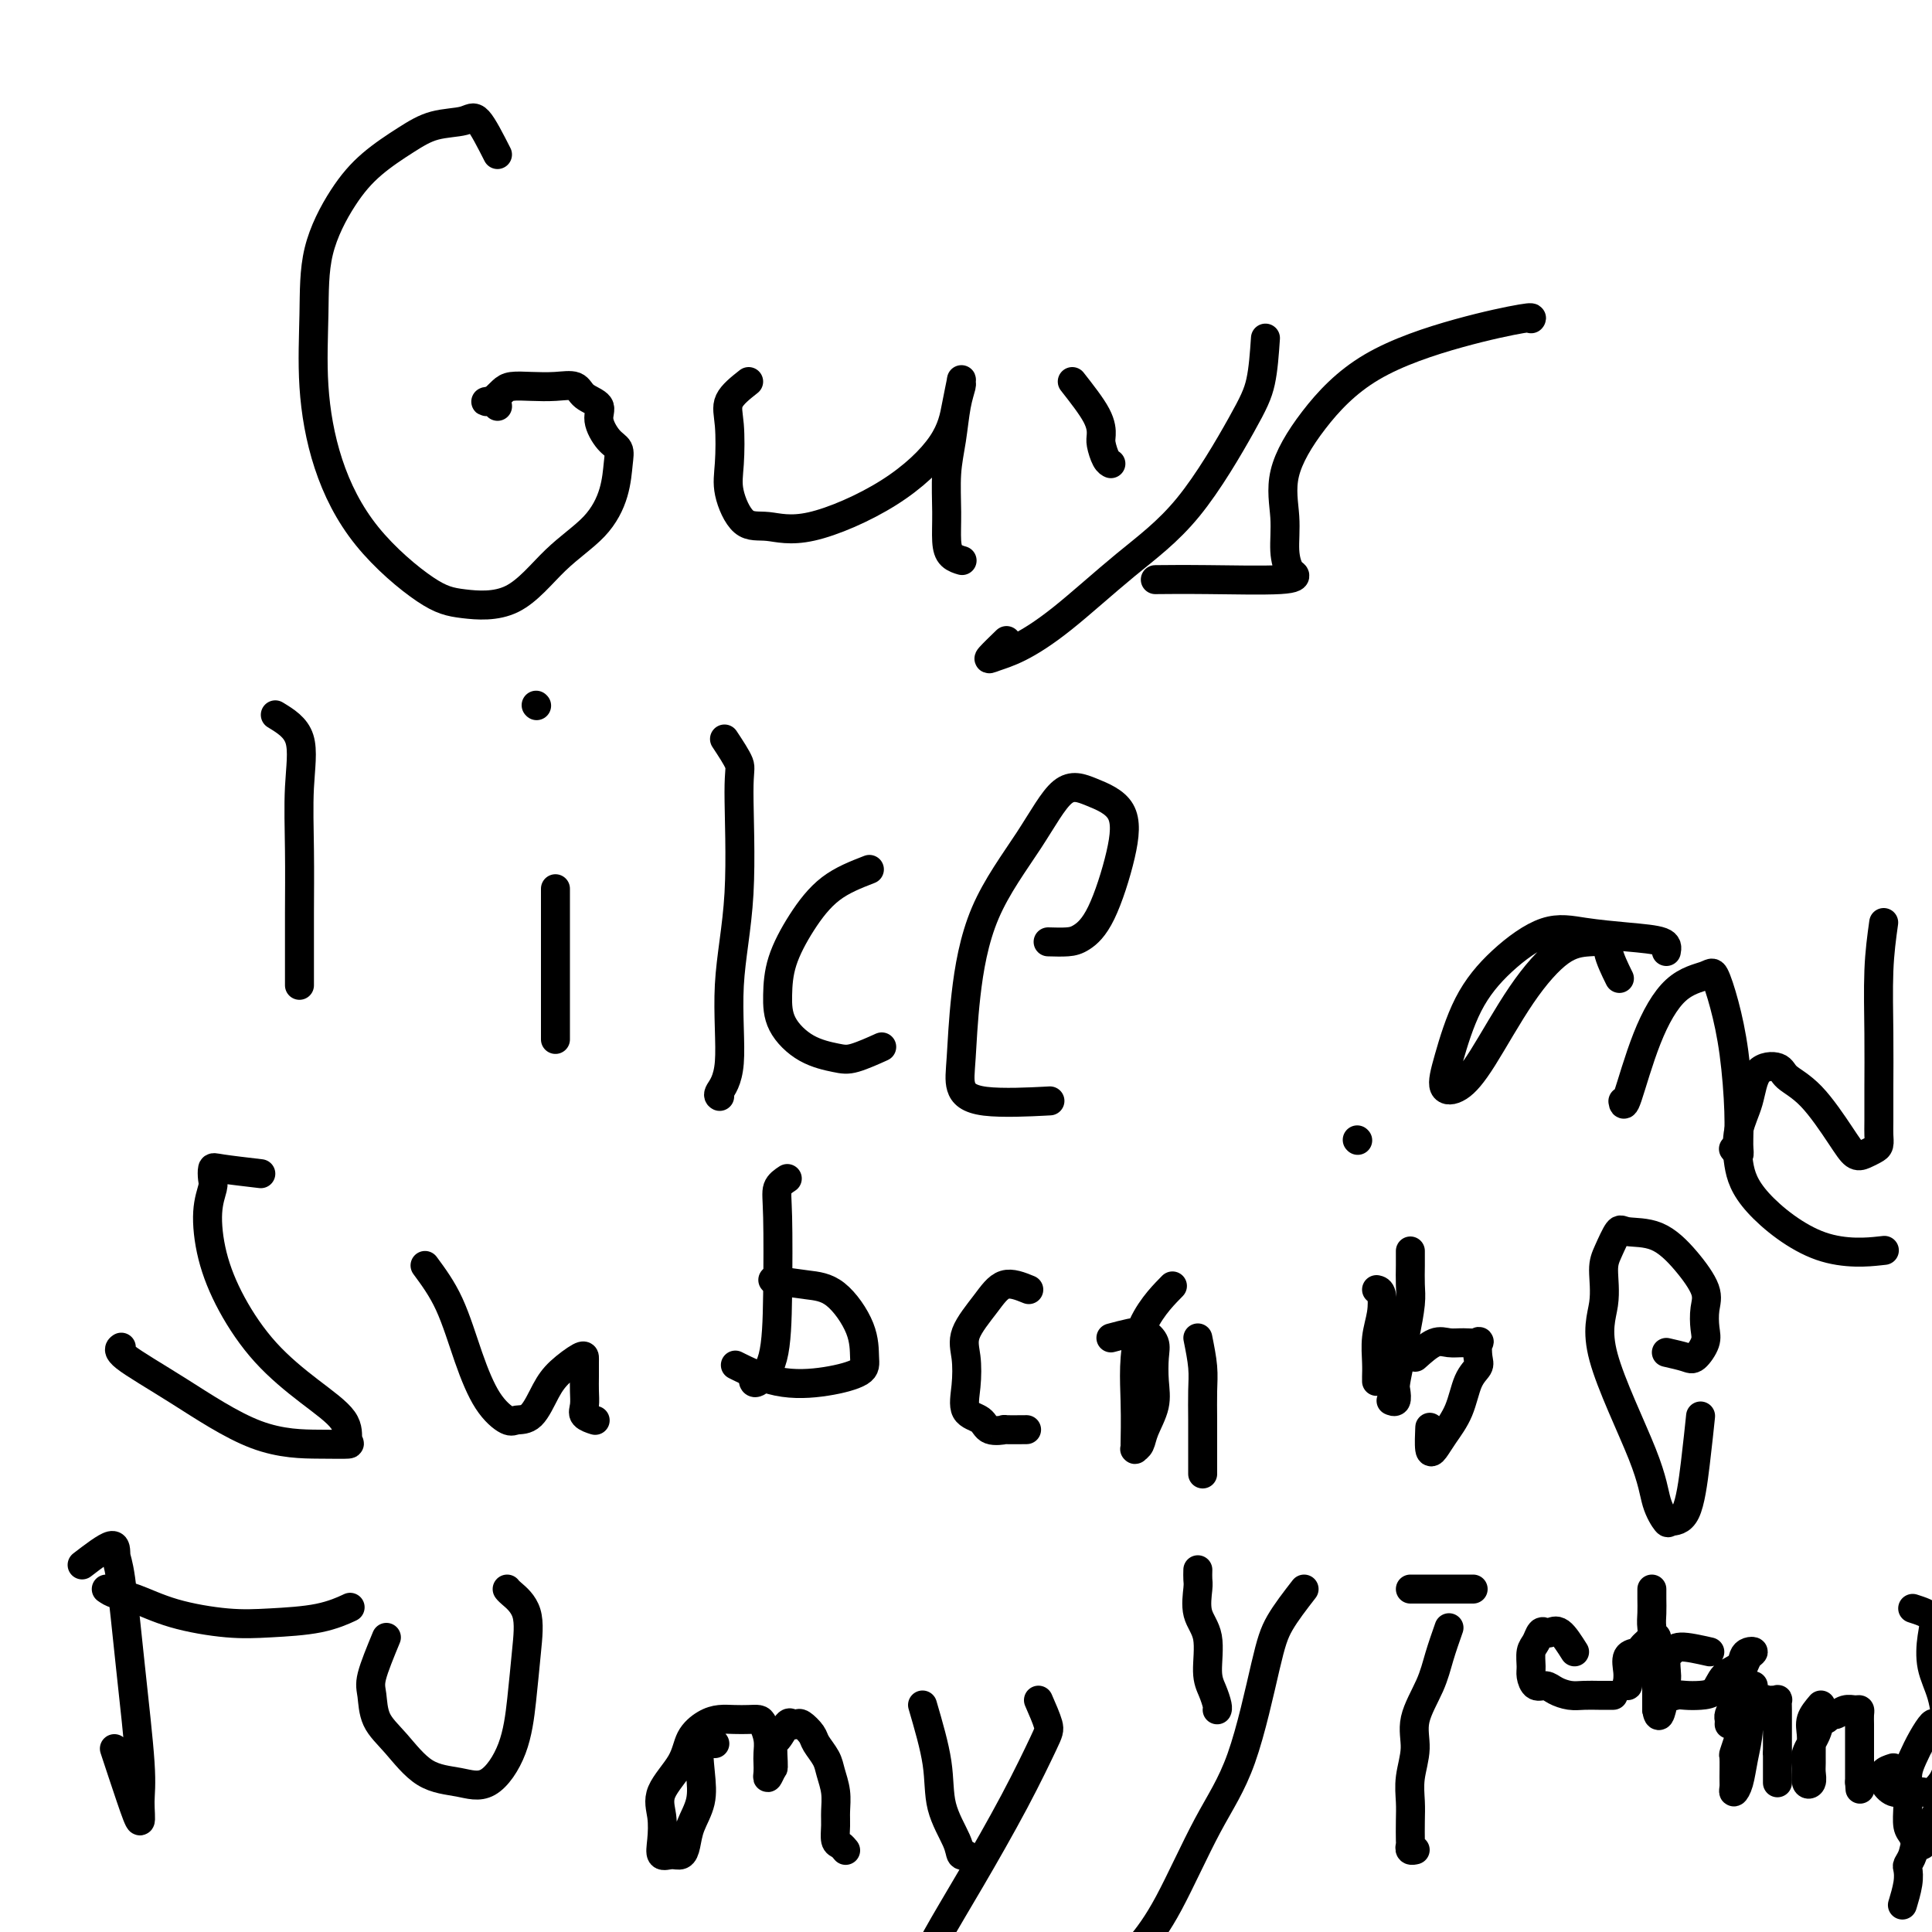 <svg viewBox='0 0 400 400' version='1.1' xmlns='http://www.w3.org/2000/svg' xmlns:xlink='http://www.w3.org/1999/xlink'><g fill='none' stroke='#000000' stroke-width='6' stroke-linecap='round' stroke-linejoin='round'><path d='M103,32c-1.497,-2.944 -2.993,-5.889 -4,-7c-1.007,-1.111 -1.524,-0.389 -3,0c-1.476,0.389 -3.912,0.443 -6,1c-2.088,0.557 -3.827,1.615 -6,3c-2.173,1.385 -4.780,3.097 -7,5c-2.220,1.903 -4.053,3.997 -6,7c-1.947,3.003 -4.008,6.917 -5,11c-0.992,4.083 -0.913,8.337 -1,13c-0.087,4.663 -0.338,9.736 0,15c0.338,5.264 1.266,10.720 3,16c1.734,5.280 4.274,10.385 8,15c3.726,4.615 8.639,8.740 12,11c3.361,2.260 5.170,2.655 8,3c2.830,0.345 6.681,0.640 10,-1c3.319,-1.640 6.106,-5.216 9,-8c2.894,-2.784 5.894,-4.774 8,-7c2.106,-2.226 3.316,-4.686 4,-7c0.684,-2.314 0.841,-4.483 1,-6c0.159,-1.517 0.320,-2.384 0,-3c-0.320,-0.616 -1.120,-0.982 -2,-2c-0.880,-1.018 -1.840,-2.690 -2,-4c-0.160,-1.310 0.482,-2.260 0,-3c-0.482,-0.740 -2.086,-1.271 -3,-2c-0.914,-0.729 -1.137,-1.657 -2,-2c-0.863,-0.343 -2.367,-0.100 -4,0c-1.633,0.100 -3.397,0.058 -5,0c-1.603,-0.058 -3.047,-0.131 -4,0c-0.953,0.131 -1.415,0.466 -2,1c-0.585,0.534 -1.292,1.267 -2,2'/><path d='M102,83c-2.690,0.405 -0.917,-0.083 0,0c0.917,0.083 0.976,0.738 1,1c0.024,0.262 0.012,0.131 0,0'/><path d='M155,79c-1.686,1.331 -3.372,2.662 -4,4c-0.628,1.338 -0.197,2.683 0,5c0.197,2.317 0.161,5.606 0,8c-0.161,2.394 -0.445,3.891 0,6c0.445,2.109 1.621,4.829 3,6c1.379,1.171 2.961,0.794 5,1c2.039,0.206 4.536,0.997 9,0c4.464,-0.997 10.895,-3.780 16,-7c5.105,-3.220 8.885,-6.876 11,-10c2.115,-3.124 2.564,-5.717 3,-8c0.436,-2.283 0.860,-4.255 1,-5c0.140,-0.745 -0.005,-0.265 0,0c0.005,0.265 0.159,0.313 0,1c-0.159,0.687 -0.632,2.014 -1,4c-0.368,1.986 -0.633,4.630 -1,7c-0.367,2.370 -0.837,4.467 -1,7c-0.163,2.533 -0.019,5.502 0,8c0.019,2.498 -0.088,4.525 0,6c0.088,1.475 0.370,2.397 1,3c0.630,0.603 1.609,0.887 2,1c0.391,0.113 0.196,0.057 0,0'/><path d='M222,79c1.994,2.544 3.988,5.088 5,7c1.012,1.912 1.042,3.192 1,4c-0.042,0.808 -0.156,1.144 0,2c0.156,0.856 0.580,2.230 1,3c0.420,0.770 0.834,0.934 1,1c0.166,0.066 0.083,0.033 0,0'/><path d='M262,70c-0.222,3.224 -0.443,6.447 -1,9c-0.557,2.553 -1.449,4.434 -4,9c-2.551,4.566 -6.760,11.815 -11,17c-4.240,5.185 -8.512,8.306 -13,12c-4.488,3.694 -9.191,7.959 -13,11c-3.809,3.041 -6.722,4.856 -9,6c-2.278,1.144 -3.920,1.616 -5,2c-1.080,0.384 -1.599,0.680 -1,0c0.599,-0.680 2.314,-2.337 3,-3c0.686,-0.663 0.343,-0.331 0,0'/><path d='M317,66c0.165,-0.197 0.330,-0.394 -2,0c-2.330,0.394 -7.156,1.380 -13,3c-5.844,1.620 -12.705,3.875 -18,7c-5.295,3.125 -9.024,7.121 -12,11c-2.976,3.879 -5.200,7.641 -6,11c-0.800,3.359 -0.175,6.315 0,9c0.175,2.685 -0.101,5.098 0,7c0.101,1.902 0.579,3.294 1,4c0.421,0.706 0.784,0.725 1,1c0.216,0.275 0.285,0.806 -3,1c-3.285,0.194 -9.923,0.052 -15,0c-5.077,-0.052 -8.593,-0.015 -10,0c-1.407,0.015 -0.703,0.007 0,0'/><path d='M57,148c2.113,1.286 4.226,2.573 5,5c0.774,2.427 0.207,5.995 0,10c-0.207,4.005 -0.056,8.446 0,13c0.056,4.554 0.015,9.220 0,13c-0.015,3.780 -0.004,6.673 0,9c0.004,2.327 0.001,4.088 0,5c-0.001,0.912 -0.000,0.975 0,1c0.000,0.025 0.000,0.013 0,0'/><path d='M115,184c0.000,2.633 0.000,5.266 0,9c0.000,3.734 0.000,8.568 0,12c-0.000,3.432 0.000,5.463 0,7c0.000,1.537 0.000,2.582 0,3c0.000,0.418 0.000,0.209 0,0'/><path d='M111,146c0.000,0.000 0.100,0.100 0.1,0.1'/><path d='M150,153c1.285,1.948 2.571,3.896 3,5c0.429,1.104 0.002,1.364 0,6c-0.002,4.636 0.420,13.649 0,21c-0.420,7.351 -1.682,13.042 -2,19c-0.318,5.958 0.306,12.185 0,16c-0.306,3.815 -1.544,5.220 -2,6c-0.456,0.780 -0.130,0.937 0,1c0.130,0.063 0.065,0.031 0,0'/><path d='M180,180c-2.815,1.094 -5.630,2.188 -8,4c-2.370,1.812 -4.296,4.341 -6,7c-1.704,2.659 -3.187,5.448 -4,8c-0.813,2.552 -0.958,4.868 -1,7c-0.042,2.132 0.018,4.081 1,6c0.982,1.919 2.888,3.810 5,5c2.112,1.190 4.432,1.680 6,2c1.568,0.320 2.384,0.471 4,0c1.616,-0.471 4.033,-1.563 5,-2c0.967,-0.437 0.483,-0.218 0,0'/><path d='M217,195c1.442,0.042 2.885,0.083 4,0c1.115,-0.083 1.903,-0.291 3,-1c1.097,-0.709 2.504,-1.920 4,-5c1.496,-3.080 3.080,-8.028 4,-12c0.920,-3.972 1.177,-6.966 0,-9c-1.177,-2.034 -3.786,-3.106 -6,-4c-2.214,-0.894 -4.032,-1.608 -6,0c-1.968,1.608 -4.084,5.539 -7,10c-2.916,4.461 -6.631,9.452 -9,15c-2.369,5.548 -3.393,11.655 -4,17c-0.607,5.345 -0.798,9.930 -1,13c-0.202,3.070 -0.415,4.627 0,6c0.415,1.373 1.458,2.562 5,3c3.542,0.438 9.583,0.125 12,0c2.417,-0.125 1.208,-0.063 0,0'/><path d='M345,197c0.146,-0.753 0.292,-1.506 -1,-2c-1.292,-0.494 -4.022,-0.728 -7,-1c-2.978,-0.272 -6.205,-0.581 -9,-1c-2.795,-0.419 -5.157,-0.949 -8,0c-2.843,0.949 -6.165,3.378 -9,6c-2.835,2.622 -5.182,5.437 -7,9c-1.818,3.563 -3.109,7.874 -4,11c-0.891,3.126 -1.384,5.066 -1,6c0.384,0.934 1.645,0.863 3,0c1.355,-0.863 2.806,-2.519 5,-6c2.194,-3.481 5.132,-8.786 8,-13c2.868,-4.214 5.666,-7.335 8,-9c2.334,-1.665 4.206,-1.874 6,-2c1.794,-0.126 3.512,-0.168 4,0c0.488,0.168 -0.253,0.545 0,2c0.253,1.455 1.501,3.987 2,5c0.499,1.013 0.250,0.506 0,0'/><path d='M336,228c0.106,0.655 0.213,1.310 1,-1c0.787,-2.310 2.255,-7.584 4,-12c1.745,-4.416 3.766,-7.972 6,-10c2.234,-2.028 4.679,-2.526 6,-3c1.321,-0.474 1.516,-0.923 2,0c0.484,0.923 1.255,3.219 2,6c0.745,2.781 1.464,6.048 2,10c0.536,3.952 0.890,8.589 1,12c0.110,3.411 -0.022,5.595 0,7c0.022,1.405 0.198,2.032 0,2c-0.198,-0.032 -0.771,-0.723 -1,-1c-0.229,-0.277 -0.115,-0.138 0,0'/><path d='M390,191c-0.423,3.037 -0.845,6.073 -1,10c-0.155,3.927 -0.041,8.744 0,13c0.041,4.256 0.009,7.952 0,11c-0.009,3.048 0.006,5.447 0,7c-0.006,1.553 -0.032,2.261 0,3c0.032,0.739 0.121,1.511 0,2c-0.121,0.489 -0.453,0.697 -1,1c-0.547,0.303 -1.309,0.703 -2,1c-0.691,0.297 -1.310,0.493 -2,0c-0.690,-0.493 -1.452,-1.674 -3,-4c-1.548,-2.326 -3.881,-5.796 -6,-8c-2.119,-2.204 -4.025,-3.141 -5,-4c-0.975,-0.859 -1.019,-1.639 -2,-2c-0.981,-0.361 -2.899,-0.304 -4,1c-1.101,1.304 -1.386,3.853 -2,6c-0.614,2.147 -1.557,3.892 -2,6c-0.443,2.108 -0.387,4.579 0,7c0.387,2.421 1.104,4.793 4,8c2.896,3.207 7.972,7.248 13,9c5.028,1.752 10.008,1.215 12,1c1.992,-0.215 0.996,-0.107 0,0'/><path d='M54,243c-3.157,-0.371 -6.314,-0.743 -8,-1c-1.686,-0.257 -1.901,-0.400 -2,0c-0.099,0.400 -0.083,1.345 0,2c0.083,0.655 0.234,1.022 0,2c-0.234,0.978 -0.852,2.567 -1,5c-0.148,2.433 0.175,5.711 1,9c0.825,3.289 2.154,6.590 4,10c1.846,3.410 4.211,6.928 7,10c2.789,3.072 6.002,5.699 9,8c2.998,2.301 5.780,4.277 7,6c1.220,1.723 0.877,3.195 1,4c0.123,0.805 0.711,0.945 0,1c-0.711,0.055 -2.723,0.025 -6,0c-3.277,-0.025 -7.820,-0.045 -13,-2c-5.180,-1.955 -10.997,-5.844 -16,-9c-5.003,-3.156 -9.193,-5.581 -11,-7c-1.807,-1.419 -1.231,-1.834 -1,-2c0.231,-0.166 0.115,-0.083 0,0'/><path d='M88,262c1.752,2.376 3.504,4.752 5,8c1.496,3.248 2.735,7.368 4,11c1.265,3.632 2.555,6.775 4,9c1.445,2.225 3.046,3.530 4,4c0.954,0.470 1.261,0.104 2,0c0.739,-0.104 1.911,0.052 3,-1c1.089,-1.052 2.096,-3.314 3,-5c0.904,-1.686 1.706,-2.797 3,-4c1.294,-1.203 3.079,-2.500 4,-3c0.921,-0.500 0.979,-0.205 1,0c0.021,0.205 0.004,0.321 0,1c-0.004,0.679 0.006,1.923 0,3c-0.006,1.077 -0.029,1.987 0,3c0.029,1.013 0.111,2.127 0,3c-0.111,0.873 -0.414,1.504 0,2c0.414,0.496 1.547,0.856 2,1c0.453,0.144 0.227,0.072 0,0'/><path d='M163,244c-0.843,0.557 -1.686,1.113 -2,2c-0.314,0.887 -0.098,2.104 0,6c0.098,3.896 0.079,10.469 0,16c-0.079,5.531 -0.217,10.019 -1,13c-0.783,2.981 -2.211,4.457 -3,5c-0.789,0.543 -0.940,0.155 -1,0c-0.060,-0.155 -0.030,-0.078 0,0'/><path d='M160,265c2.423,0.365 4.847,0.731 7,1c2.153,0.269 4.037,0.443 6,2c1.963,1.557 4.006,4.497 5,7c0.994,2.503 0.938,4.569 1,6c0.062,1.431 0.243,2.229 -1,3c-1.243,0.771 -3.911,1.516 -7,2c-3.089,0.484 -6.601,0.707 -10,0c-3.399,-0.707 -6.685,-2.345 -8,-3c-1.315,-0.655 -0.657,-0.328 0,0'/><path d='M213,267c-1.781,-0.724 -3.562,-1.448 -5,-1c-1.438,0.448 -2.532,2.067 -4,4c-1.468,1.933 -3.311,4.180 -4,6c-0.689,1.820 -0.223,3.213 0,5c0.223,1.787 0.202,3.967 0,6c-0.202,2.033 -0.584,3.918 0,5c0.584,1.082 2.133,1.362 3,2c0.867,0.638 1.053,1.635 2,2c0.947,0.365 2.656,0.098 3,0c0.344,-0.098 -0.677,-0.026 0,0c0.677,0.026 3.050,0.008 4,0c0.950,-0.008 0.475,-0.004 0,0'/><path d='M230,277c1.411,-0.378 2.823,-0.755 4,-1c1.177,-0.245 2.121,-0.356 3,0c0.879,0.356 1.693,1.180 2,2c0.307,0.820 0.108,1.638 0,3c-0.108,1.362 -0.124,3.269 0,5c0.124,1.731 0.387,3.286 0,5c-0.387,1.714 -1.424,3.586 -2,5c-0.576,1.414 -0.690,2.371 -1,3c-0.310,0.629 -0.817,0.931 -1,1c-0.183,0.069 -0.041,-0.095 0,0c0.041,0.095 -0.019,0.448 0,-1c0.019,-1.448 0.119,-4.697 0,-9c-0.119,-4.303 -0.455,-9.658 1,-14c1.455,-4.342 4.701,-7.669 6,-9c1.299,-1.331 0.649,-0.665 0,0'/><path d='M248,277c0.423,2.108 0.845,4.217 1,6c0.155,1.783 0.041,3.242 0,5c-0.041,1.758 -0.011,3.816 0,6c0.011,2.184 0.003,4.492 0,6c-0.003,1.508 -0.001,2.214 0,3c0.001,0.786 0.000,1.653 0,2c-0.000,0.347 -0.000,0.173 0,0'/><path d='M281,236c0.000,0.000 0.100,0.100 0.1,0.1'/><path d='M285,267c0.392,0.087 0.785,0.173 1,1c0.215,0.827 0.254,2.393 0,4c-0.254,1.607 -0.800,3.254 -1,5c-0.200,1.746 -0.054,3.592 0,5c0.054,1.408 0.014,2.379 0,3c-0.014,0.621 -0.004,0.892 0,1c0.004,0.108 0.002,0.054 0,0'/><path d='M292,259c0.007,0.896 0.013,1.792 0,3c-0.013,1.208 -0.046,2.730 0,4c0.046,1.270 0.170,2.290 0,4c-0.170,1.710 -0.633,4.112 -1,6c-0.367,1.888 -0.638,3.262 -1,5c-0.362,1.738 -0.815,3.839 -1,5c-0.185,1.161 -0.101,1.383 0,2c0.101,0.617 0.220,1.628 0,2c-0.220,0.372 -0.777,0.106 -1,0c-0.223,-0.106 -0.111,-0.053 0,0'/><path d='M293,281c1.418,-1.269 2.835,-2.539 4,-3c1.165,-0.461 2.077,-0.114 3,0c0.923,0.114 1.857,-0.006 3,0c1.143,0.006 2.496,0.138 3,0c0.504,-0.138 0.158,-0.544 0,0c-0.158,0.544 -0.129,2.039 0,3c0.129,0.961 0.357,1.388 0,2c-0.357,0.612 -1.301,1.408 -2,3c-0.699,1.592 -1.154,3.981 -2,6c-0.846,2.019 -2.083,3.668 -3,5c-0.917,1.332 -1.514,2.347 -2,3c-0.486,0.653 -0.862,0.945 -1,0c-0.138,-0.945 -0.040,-3.127 0,-4c0.040,-0.873 0.020,-0.436 0,0'/><path d='M345,280c1.524,0.349 3.049,0.698 4,1c0.951,0.302 1.330,0.558 2,0c0.670,-0.558 1.633,-1.929 2,-3c0.367,-1.071 0.138,-1.842 0,-3c-0.138,-1.158 -0.184,-2.702 0,-4c0.184,-1.298 0.597,-2.351 0,-4c-0.597,-1.649 -2.205,-3.893 -4,-6c-1.795,-2.107 -3.778,-4.075 -6,-5c-2.222,-0.925 -4.685,-0.806 -6,-1c-1.315,-0.194 -1.484,-0.701 -2,0c-0.516,0.701 -1.378,2.611 -2,4c-0.622,1.389 -1.002,2.258 -1,4c0.002,1.742 0.386,4.359 0,7c-0.386,2.641 -1.542,5.306 0,11c1.542,5.694 5.782,14.415 8,20c2.218,5.585 2.415,8.032 3,10c0.585,1.968 1.558,3.458 2,4c0.442,0.542 0.353,0.137 1,0c0.647,-0.137 2.029,-0.006 3,-2c0.971,-1.994 1.531,-6.114 2,-10c0.469,-3.886 0.848,-7.539 1,-9c0.152,-1.461 0.076,-0.731 0,0'/><path d='M17,324c2.441,-1.872 4.882,-3.744 6,-4c1.118,-0.256 0.912,1.105 1,2c0.088,0.895 0.470,1.326 1,5c0.530,3.674 1.209,10.593 2,18c0.791,7.407 1.693,15.304 2,20c0.307,4.696 0.019,6.192 0,8c-0.019,1.808 0.232,3.928 0,4c-0.232,0.072 -0.947,-1.904 -2,-5c-1.053,-3.096 -2.444,-7.313 -3,-9c-0.556,-1.687 -0.278,-0.843 0,0'/><path d='M22,329c0.560,0.384 1.121,0.769 2,1c0.879,0.231 2.078,0.309 4,1c1.922,0.691 4.568,1.996 8,3c3.432,1.004 7.649,1.708 11,2c3.351,0.292 5.836,0.171 9,0c3.164,-0.171 7.006,-0.392 10,-1c2.994,-0.608 5.141,-1.602 6,-2c0.859,-0.398 0.429,-0.199 0,0'/><path d='M80,339c-1.260,3.051 -2.521,6.103 -3,8c-0.479,1.897 -0.177,2.640 0,4c0.177,1.360 0.230,3.336 1,5c0.770,1.664 2.258,3.016 4,5c1.742,1.984 3.738,4.601 6,6c2.262,1.399 4.791,1.581 7,2c2.209,0.419 4.097,1.074 6,0c1.903,-1.074 3.820,-3.878 5,-7c1.180,-3.122 1.623,-6.564 2,-10c0.377,-3.436 0.690,-6.868 1,-10c0.310,-3.132 0.619,-5.963 0,-8c-0.619,-2.037 -2.167,-3.279 -3,-4c-0.833,-0.721 -0.952,-0.920 -1,-1c-0.048,-0.080 -0.024,-0.040 0,0'/><path d='M148,361c-1.254,-0.531 -2.507,-1.061 -3,0c-0.493,1.061 -0.225,3.714 0,6c0.225,2.286 0.409,4.206 0,6c-0.409,1.794 -1.409,3.464 -2,5c-0.591,1.536 -0.771,2.940 -1,4c-0.229,1.060 -0.505,1.775 -1,2c-0.495,0.225 -1.208,-0.041 -2,0c-0.792,0.041 -1.663,0.389 -2,0c-0.337,-0.389 -0.142,-1.514 0,-3c0.142,-1.486 0.229,-3.333 0,-5c-0.229,-1.667 -0.774,-3.154 0,-5c0.774,-1.846 2.868,-4.050 4,-6c1.132,-1.950 1.304,-3.647 2,-5c0.696,-1.353 1.916,-2.363 3,-3c1.084,-0.637 2.030,-0.901 3,-1c0.970,-0.099 1.962,-0.032 3,0c1.038,0.032 2.120,0.029 3,0c0.880,-0.029 1.556,-0.082 2,0c0.444,0.082 0.655,0.301 1,1c0.345,0.699 0.824,1.877 1,3c0.176,1.123 0.050,2.190 0,3c-0.050,0.810 -0.024,1.361 0,2c0.024,0.639 0.045,1.364 0,2c-0.045,0.636 -0.156,1.182 0,1c0.156,-0.182 0.578,-1.091 1,-2'/><path d='M160,366c0.278,0.559 -0.027,-2.543 0,-4c0.027,-1.457 0.387,-1.268 1,-2c0.613,-0.732 1.478,-2.386 2,-3c0.522,-0.614 0.702,-0.188 1,0c0.298,0.188 0.714,0.136 1,0c0.286,-0.136 0.444,-0.358 1,0c0.556,0.358 1.512,1.295 2,2c0.488,0.705 0.509,1.179 1,2c0.491,0.821 1.452,1.990 2,3c0.548,1.010 0.682,1.861 1,3c0.318,1.139 0.820,2.567 1,4c0.180,1.433 0.038,2.871 0,4c-0.038,1.129 0.029,1.949 0,3c-0.029,1.051 -0.152,2.333 0,3c0.152,0.667 0.579,0.718 1,1c0.421,0.282 0.834,0.795 1,1c0.166,0.205 0.083,0.103 0,0'/><path d='M191,353c1.240,4.241 2.479,8.481 3,12c0.521,3.519 0.322,6.316 1,9c0.678,2.684 2.233,5.256 3,7c0.767,1.744 0.745,2.662 1,3c0.255,0.338 0.787,0.097 1,0c0.213,-0.097 0.106,-0.048 0,0'/><path d='M215,352c0.837,1.916 1.674,3.832 2,5c0.326,1.168 0.142,1.589 -1,4c-1.142,2.411 -3.243,6.813 -6,12c-2.757,5.187 -6.169,11.159 -9,16c-2.831,4.841 -5.081,8.551 -7,12c-1.919,3.449 -3.509,6.637 -5,9c-1.491,2.363 -2.884,3.901 -4,5c-1.116,1.099 -1.954,1.757 -2,2c-0.046,0.243 0.701,0.069 1,0c0.299,-0.069 0.149,-0.035 0,0'/><path d='M248,325c-0.017,0.743 -0.033,1.486 0,2c0.033,0.514 0.117,0.797 0,2c-0.117,1.203 -0.434,3.324 0,5c0.434,1.676 1.619,2.908 2,5c0.381,2.092 -0.042,5.044 0,7c0.042,1.956 0.547,2.916 1,4c0.453,1.084 0.853,2.292 1,3c0.147,0.708 0.042,0.917 0,1c-0.042,0.083 -0.021,0.042 0,0'/><path d='M270,329c-1.883,2.432 -3.766,4.865 -5,7c-1.234,2.135 -1.820,3.973 -3,9c-1.180,5.027 -2.954,13.242 -5,19c-2.046,5.758 -4.362,9.060 -7,14c-2.638,4.940 -5.596,11.519 -8,16c-2.404,4.481 -4.252,6.864 -6,9c-1.748,2.136 -3.396,4.026 -4,5c-0.604,0.974 -0.162,1.031 0,0c0.162,-1.031 0.046,-3.152 0,-4c-0.046,-0.848 -0.023,-0.424 0,0'/><path d='M292,329c0.544,0.000 1.087,0.000 2,0c0.913,0.000 2.195,0.000 3,0c0.805,0.000 1.134,0.000 2,0c0.866,0.000 2.271,0.000 3,0c0.729,0.000 0.783,0.000 1,0c0.217,0.000 0.597,0.000 1,0c0.403,0.000 0.829,0.000 1,0c0.171,0.000 0.085,0.000 0,0'/><path d='M300,337c-0.712,2.031 -1.424,4.061 -2,6c-0.576,1.939 -1.016,3.785 -2,6c-0.984,2.215 -2.512,4.797 -3,7c-0.488,2.203 0.065,4.026 0,6c-0.065,1.974 -0.749,4.097 -1,6c-0.251,1.903 -0.068,3.585 0,5c0.068,1.415 0.022,2.561 0,4c-0.022,1.439 -0.020,3.170 0,4c0.020,0.830 0.057,0.759 0,1c-0.057,0.241 -0.208,0.796 0,1c0.208,0.204 0.774,0.058 1,0c0.226,-0.058 0.113,-0.029 0,0'/><path d='M326,342c-1.065,-1.687 -2.131,-3.374 -3,-4c-0.869,-0.626 -1.543,-0.191 -2,0c-0.457,0.191 -0.697,0.138 -1,0c-0.303,-0.138 -0.670,-0.361 -1,0c-0.330,0.361 -0.622,1.306 -1,2c-0.378,0.694 -0.841,1.138 -1,2c-0.159,0.862 -0.013,2.143 0,3c0.013,0.857 -0.107,1.291 0,2c0.107,0.709 0.440,1.693 1,2c0.560,0.307 1.347,-0.061 2,0c0.653,0.061 1.173,0.552 2,1c0.827,0.448 1.963,0.852 3,1c1.037,0.148 1.977,0.040 3,0c1.023,-0.040 2.130,-0.011 3,0c0.870,0.011 1.503,0.003 2,0c0.497,-0.003 0.856,-0.001 1,0c0.144,0.001 0.072,0.000 0,0'/><path d='M342,329c-0.005,0.571 -0.011,1.142 0,2c0.011,0.858 0.038,2.002 0,3c-0.038,0.998 -0.140,1.852 0,3c0.140,1.148 0.521,2.592 0,4c-0.521,1.408 -1.943,2.779 -3,4c-1.057,1.221 -1.749,2.292 -2,3c-0.251,0.708 -0.060,1.052 0,1c0.060,-0.052 -0.009,-0.500 0,-1c0.009,-0.500 0.096,-1.051 0,-2c-0.096,-0.949 -0.377,-2.296 0,-3c0.377,-0.704 1.411,-0.765 2,-1c0.589,-0.235 0.732,-0.645 1,-1c0.268,-0.355 0.660,-0.655 1,-1c0.340,-0.345 0.627,-0.734 1,-1c0.373,-0.266 0.832,-0.409 1,0c0.168,0.409 0.045,1.370 0,2c-0.045,0.630 -0.012,0.928 0,2c0.012,1.072 0.003,2.917 0,4c-0.003,1.083 -0.001,1.403 0,2c0.001,0.597 0.000,1.469 0,2c-0.000,0.531 -0.000,0.720 0,1c0.000,0.280 0.000,0.651 0,1c-0.000,0.349 -0.000,0.674 0,1'/><path d='M343,354c0.378,2.333 0.822,0.667 1,0c0.178,-0.667 0.089,-0.333 0,0'/><path d='M354,342c-2.339,-0.527 -4.679,-1.055 -6,-1c-1.321,0.055 -1.624,0.691 -2,1c-0.376,0.309 -0.827,0.289 -1,1c-0.173,0.711 -0.069,2.152 0,3c0.069,0.848 0.104,1.103 0,2c-0.104,0.897 -0.347,2.435 0,3c0.347,0.565 1.285,0.156 2,0c0.715,-0.156 1.207,-0.058 2,0c0.793,0.058 1.886,0.076 3,0c1.114,-0.076 2.248,-0.244 3,-1c0.752,-0.756 1.120,-2.098 2,-3c0.880,-0.902 2.271,-1.364 3,-2c0.729,-0.636 0.795,-1.447 1,-2c0.205,-0.553 0.549,-0.849 1,-1c0.451,-0.151 1.010,-0.156 1,0c-0.010,0.156 -0.590,0.475 -1,1c-0.410,0.525 -0.649,1.257 -1,2c-0.351,0.743 -0.815,1.498 -1,2c-0.185,0.502 -0.093,0.751 0,1'/><path d='M360,348c-0.265,1.516 0.073,2.305 0,3c-0.073,0.695 -0.555,1.297 -1,2c-0.445,0.703 -0.851,1.508 -1,2c-0.149,0.492 -0.040,0.671 0,1c0.040,0.329 0.011,0.808 0,1c-0.011,0.192 -0.006,0.096 0,0'/><path d='M363,349c-0.447,0.735 -0.894,1.469 -1,3c-0.106,1.531 0.129,3.857 0,6c-0.129,2.143 -0.623,4.101 -1,6c-0.377,1.899 -0.637,3.738 -1,5c-0.363,1.262 -0.830,1.949 -1,2c-0.170,0.051 -0.042,-0.532 0,-1c0.042,-0.468 -0.001,-0.821 0,-2c0.001,-1.179 0.045,-3.183 0,-4c-0.045,-0.817 -0.181,-0.445 0,-1c0.181,-0.555 0.678,-2.037 1,-3c0.322,-0.963 0.467,-1.407 1,-2c0.533,-0.593 1.452,-1.336 2,-2c0.548,-0.664 0.725,-1.249 1,-2c0.275,-0.751 0.648,-1.667 1,-2c0.352,-0.333 0.683,-0.084 1,0c0.317,0.084 0.621,0.003 1,0c0.379,-0.003 0.834,0.073 1,0c0.166,-0.073 0.045,-0.296 0,0c-0.045,0.296 -0.012,1.110 0,2c0.012,0.890 0.003,1.854 0,2c-0.003,0.146 -0.001,-0.528 0,0c0.001,0.528 0.000,2.258 0,3c-0.000,0.742 -0.000,0.498 0,1c0.000,0.502 0.000,1.751 0,3'/><path d='M368,363c0.000,1.779 0.000,0.725 0,1c0.000,0.275 0.000,1.878 0,3c0.000,1.122 0.000,1.764 0,2c0.000,0.236 0.000,0.068 0,0c0.000,-0.068 0.000,-0.034 0,0'/><path d='M377,353c-0.845,0.998 -1.691,1.996 -2,3c-0.309,1.004 -0.082,2.013 0,3c0.082,0.987 0.018,1.952 0,3c-0.018,1.048 0.010,2.181 0,3c-0.010,0.819 -0.057,1.325 0,2c0.057,0.675 0.218,1.517 0,2c-0.218,0.483 -0.816,0.605 -1,0c-0.184,-0.605 0.045,-1.937 0,-3c-0.045,-1.063 -0.363,-1.858 0,-3c0.363,-1.142 1.406,-2.631 2,-4c0.594,-1.369 0.739,-2.619 1,-3c0.261,-0.381 0.637,0.108 1,0c0.363,-0.108 0.714,-0.814 1,-1c0.286,-0.186 0.507,0.149 1,0c0.493,-0.149 1.256,-0.780 2,-1c0.744,-0.220 1.467,-0.029 2,0c0.533,0.029 0.875,-0.106 1,0c0.125,0.106 0.034,0.451 0,1c-0.034,0.549 -0.009,1.302 0,2c0.009,0.698 0.002,1.342 0,2c-0.002,0.658 -0.001,1.331 0,2c0.001,0.669 0.000,1.334 0,2c-0.000,0.666 -0.000,1.333 0,2c0.000,0.667 0.000,1.333 0,2c-0.000,0.667 -0.000,1.333 0,2'/><path d='M385,369c0.167,2.500 0.083,1.250 0,0'/><path d='M392,366c-0.803,0.257 -1.607,0.513 -2,1c-0.393,0.487 -0.377,1.204 0,2c0.377,0.796 1.113,1.671 2,2c0.887,0.329 1.925,0.111 3,0c1.075,-0.111 2.187,-0.114 3,0c0.813,0.114 1.328,0.347 2,0c0.672,-0.347 1.501,-1.273 2,-2c0.499,-0.727 0.668,-1.257 1,-2c0.332,-0.743 0.828,-1.701 1,-3c0.172,-1.299 0.019,-2.939 0,-4c-0.019,-1.061 0.094,-1.544 0,-2c-0.094,-0.456 -0.396,-0.884 -1,-1c-0.604,-0.116 -1.511,0.079 -2,0c-0.489,-0.079 -0.562,-0.433 -1,0c-0.438,0.433 -1.242,1.655 -2,3c-0.758,1.345 -1.472,2.815 -2,4c-0.528,1.185 -0.870,2.085 -1,3c-0.130,0.915 -0.046,1.846 0,3c0.046,1.154 0.055,2.530 0,4c-0.055,1.470 -0.172,3.035 0,4c0.172,0.965 0.634,1.331 1,2c0.366,0.669 0.637,1.642 1,2c0.363,0.358 0.818,0.102 1,0c0.182,-0.102 0.091,-0.051 0,0'/><path d='M396,333c1.677,0.538 3.353,1.076 4,2c0.647,0.924 0.264,2.234 0,4c-0.264,1.766 -0.408,3.989 0,6c0.408,2.011 1.369,3.812 2,6c0.631,2.188 0.933,4.763 1,7c0.067,2.237 -0.100,4.136 0,6c0.100,1.864 0.468,3.694 0,6c-0.468,2.306 -1.772,5.089 -3,7c-1.228,1.911 -2.381,2.950 -3,4c-0.619,1.050 -0.706,2.110 -1,3c-0.294,0.890 -0.797,1.609 -1,2c-0.203,0.391 -0.106,0.455 0,1c0.106,0.545 0.221,1.570 0,3c-0.221,1.430 -0.777,3.266 -1,4c-0.223,0.734 -0.111,0.367 0,0'/></g>
</svg>